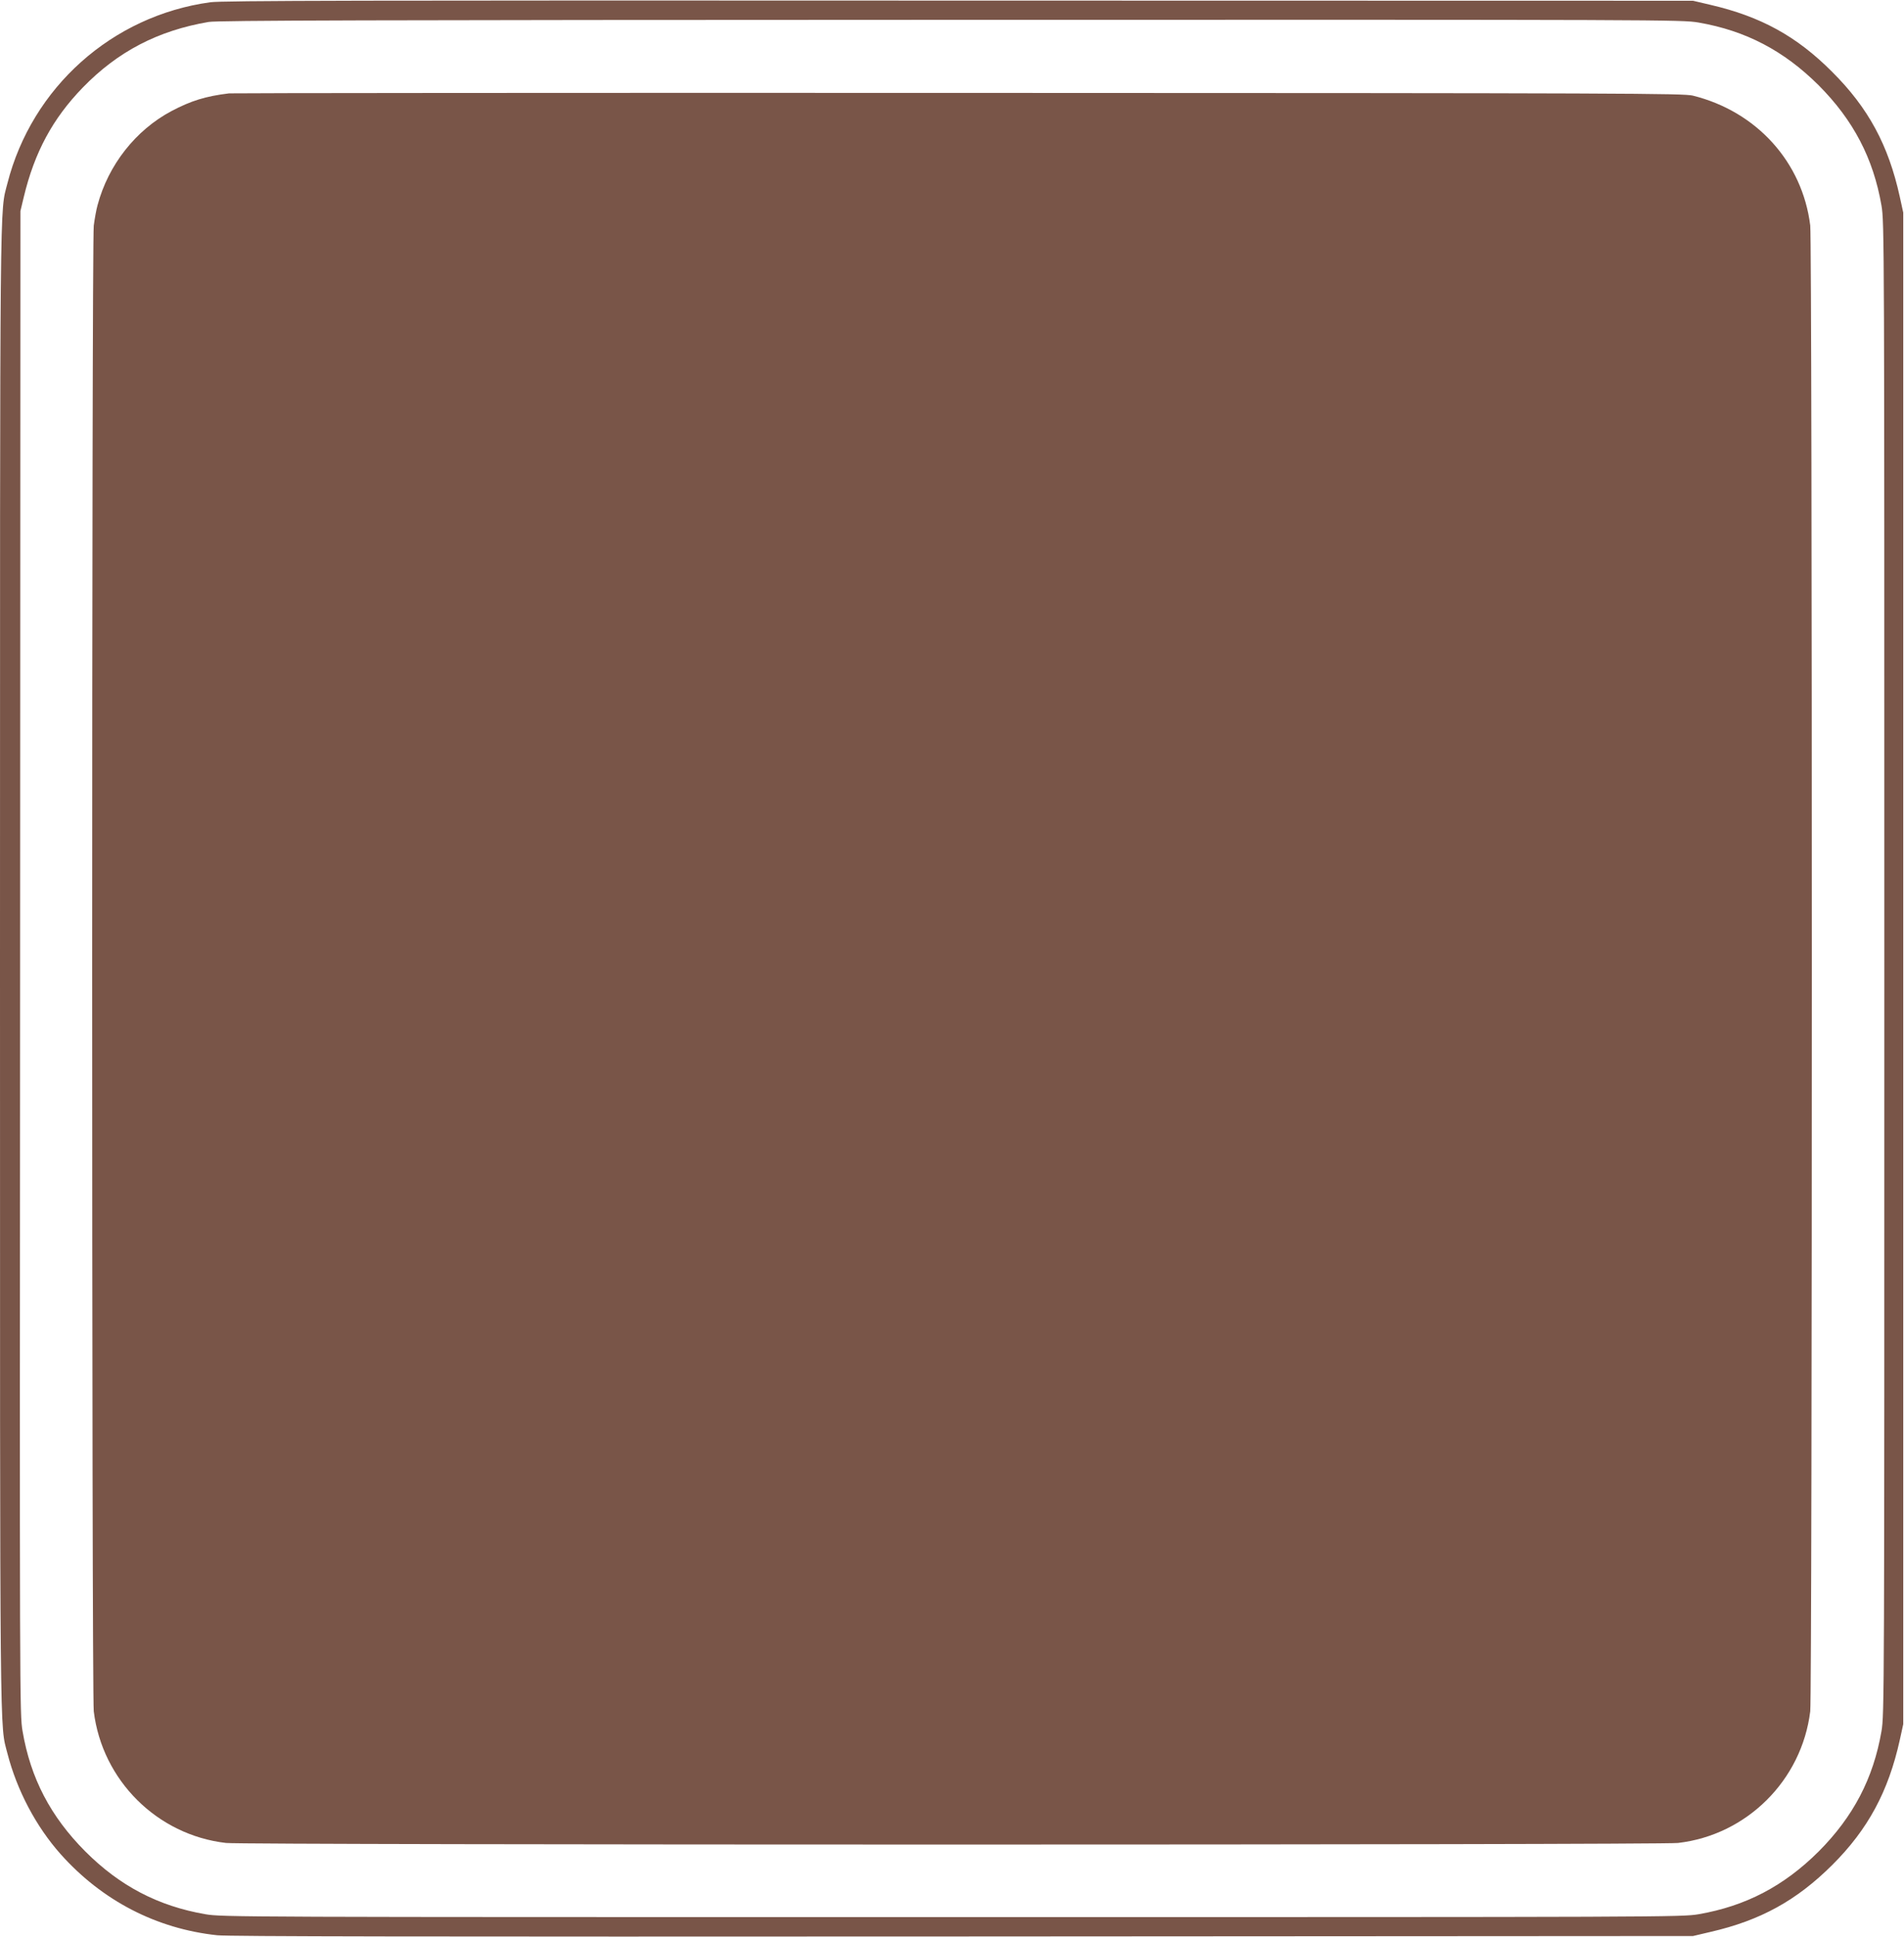 <?xml version="1.0" standalone="no"?>
<!DOCTYPE svg PUBLIC "-//W3C//DTD SVG 20010904//EN"
 "http://www.w3.org/TR/2001/REC-SVG-20010904/DTD/svg10.dtd">
<svg version="1.0" xmlns="http://www.w3.org/2000/svg"
 width="1259pt" height="1280pt" viewBox="0 0 1259 1280"
 preserveAspectRatio="xMidYMid meet">
<g transform="translate(0,1280) scale(0.1,-0.1)"
fill="#795548" stroke="none">
<path d="M1390 12785 c-649 -89 -1179 -563 -1341 -1197 -51 -202 -49 70 -49
-5188 0 -5258 -2 -4986 49 -5188 63 -244 189 -483 352 -666 274 -307 633 -493
1035 -536 81 -8 1325 -10 4934 -8 l4825 3 115 27 c331 76 570 208 806 443 236
235 371 486 446 825 l23 105 0 4995 0 4995 -23 105 c-75 341 -208 587 -447
825 -235 236 -473 366 -805 443 l-115 27 -4855 1 c-3954 2 -4873 0 -4950 -11z
m9842 -134 c312 -54 564 -186 794 -415 229 -230 361 -482 415 -794 19 -112 19
-207 19 -5042 0 -4835 0 -4930 -19 -5042 -54 -312 -186 -564 -415 -794 -230
-229 -482 -361 -794 -415 -112 -19 -206 -19 -4937 -19 -4731 0 -4825 0 -4937
19 -312 54 -565 186 -794 415 -229 230 -362 483 -415 796 -19 113 -19 193 -16
5080 l2 4965 22 92 c71 296 191 519 390 724 232 239 498 377 833 434 60 10
1038 13 4907 14 4741 1 4833 1 4945 -18z"/>
<path d="M1515 12183 c-156 -19 -252 -49 -381 -117 -237 -126 -418 -356 -489
-622 -8 -28 -19 -89 -25 -135 -14 -116 -14 -9700 0 -9819 56 -457 420 -818
875 -870 125 -14 9475 -14 9600 0 455 52 819 414 875 870 14 118 14 9702 0
9820 -52 419 -354 753 -776 858 -64 15 -386 17 -4859 18 -2635 1 -4803 -1
-4820 -3z"/>
</g>
</svg>
